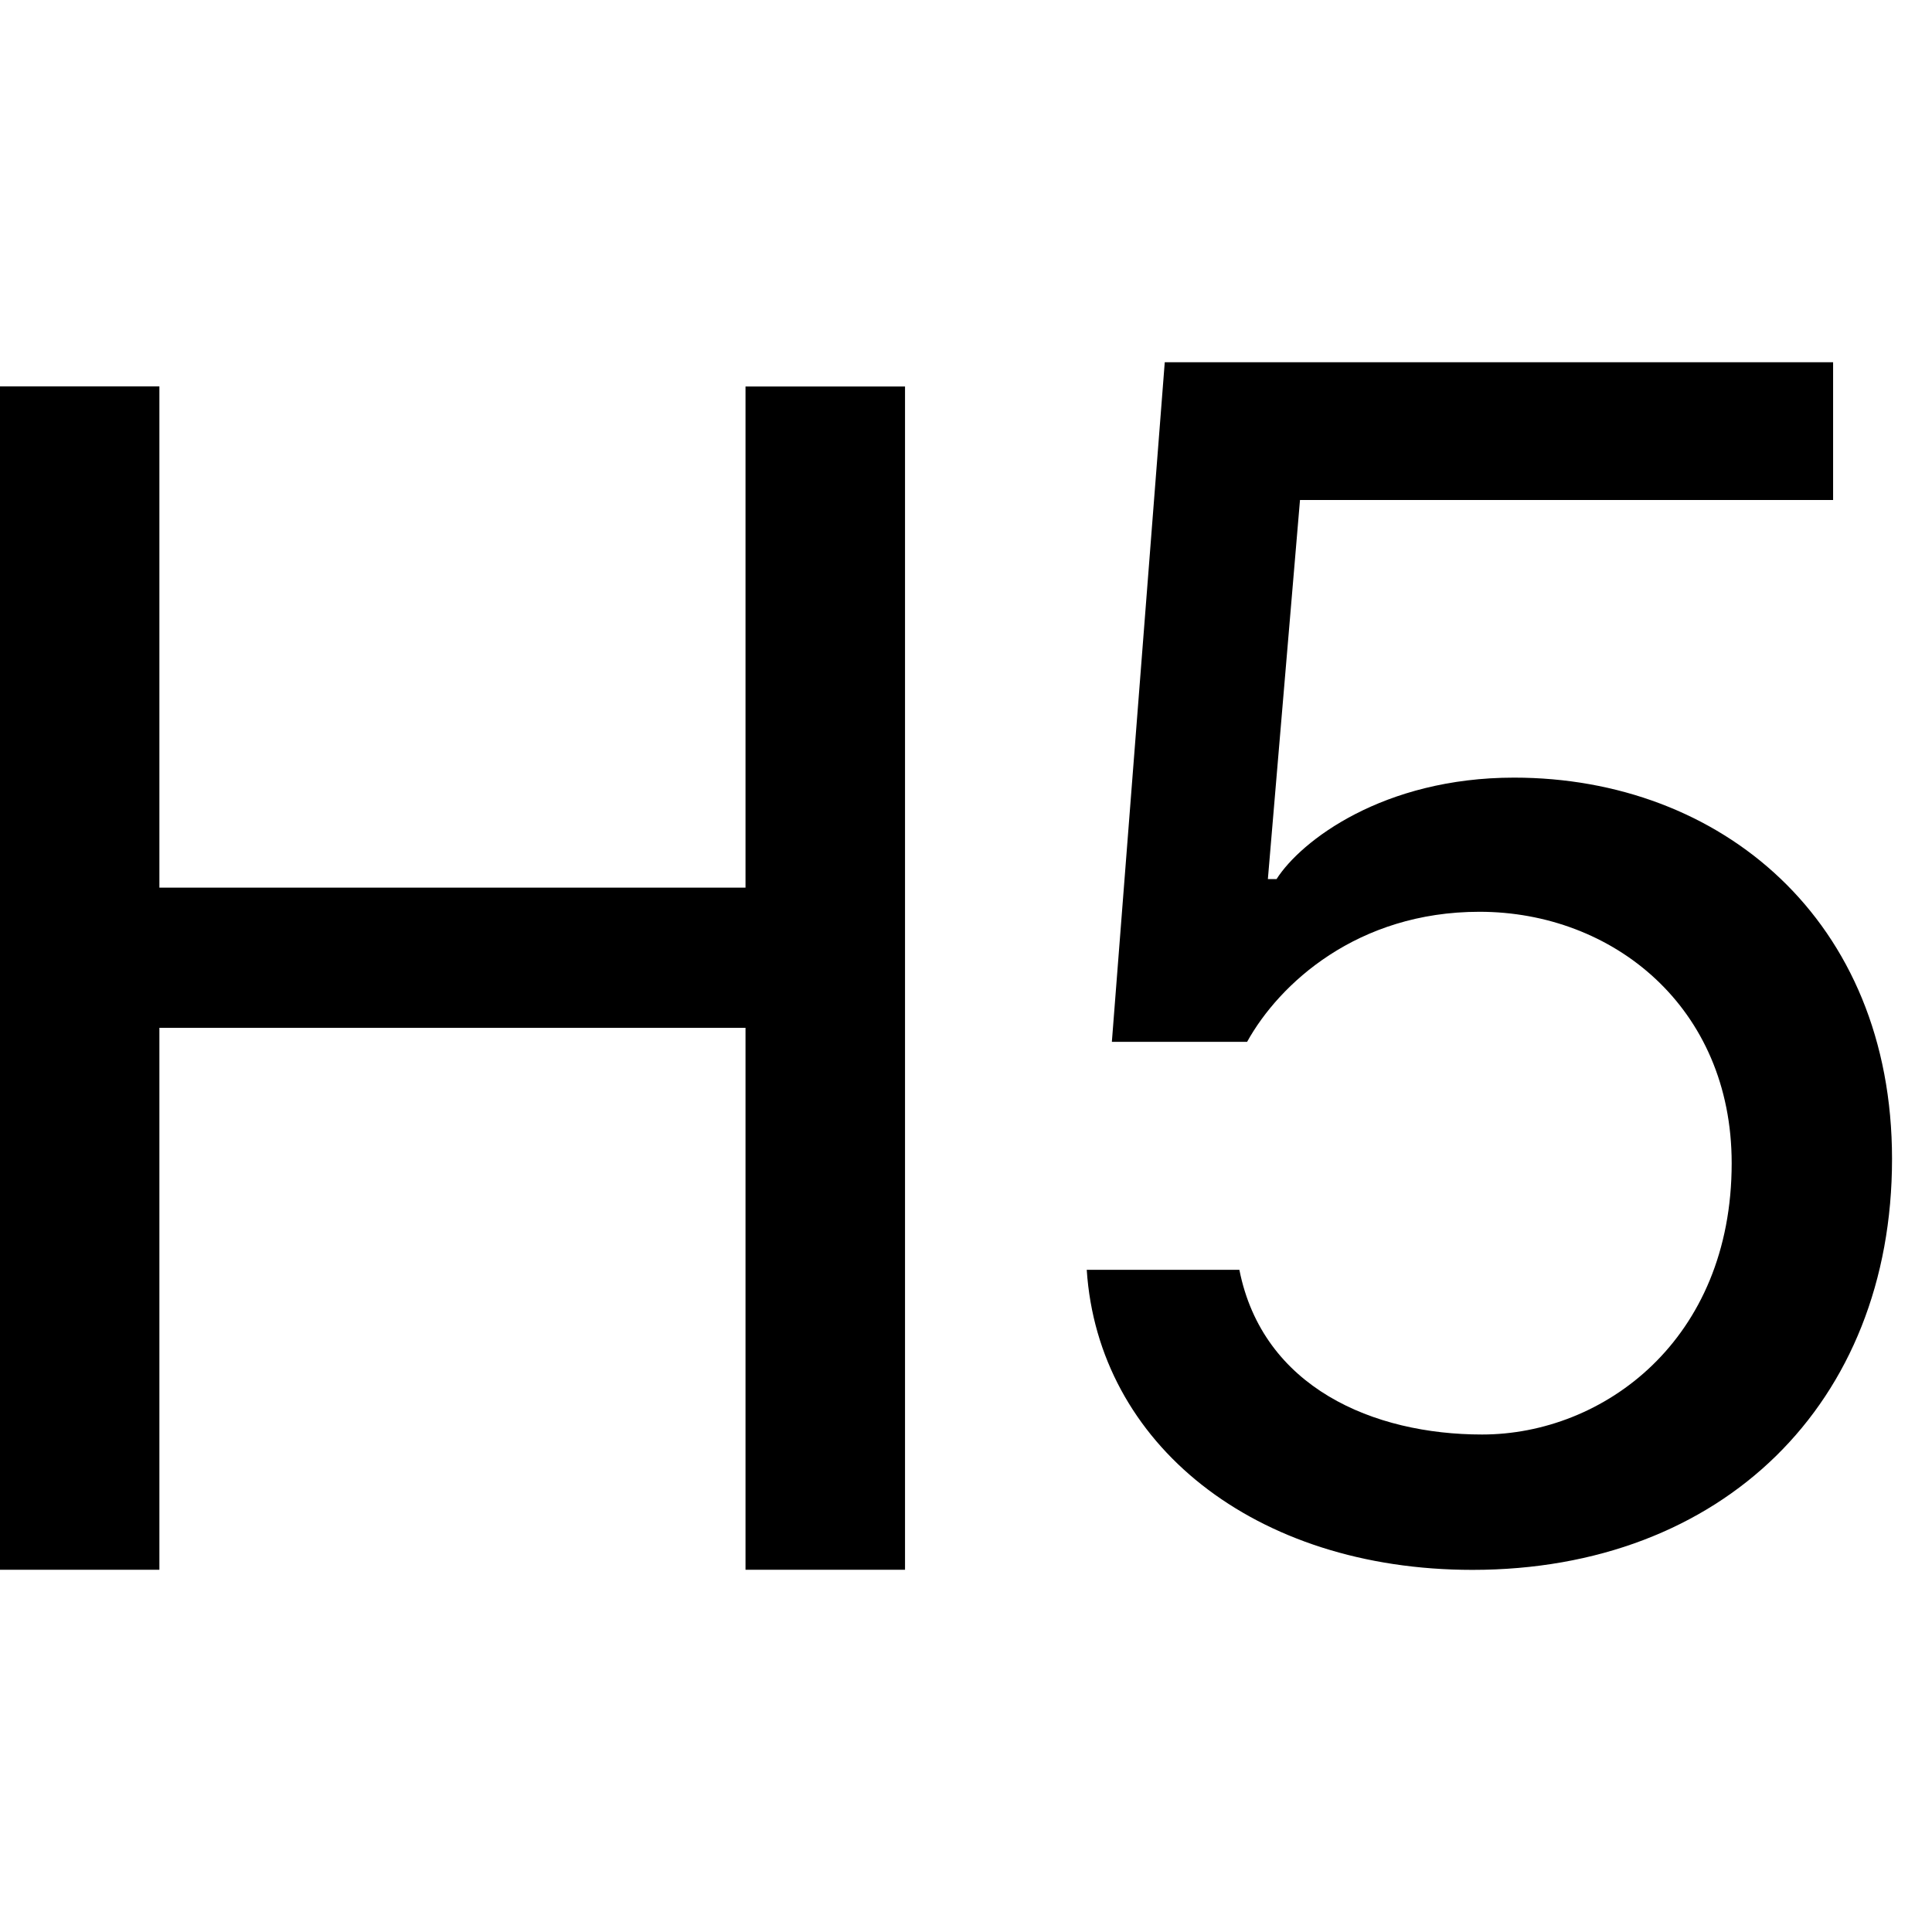 <?xml version="1.0" encoding="utf-8"?>
<!-- Generator: www.svgicons.com -->
<svg xmlns="http://www.w3.org/2000/svg" width="800" height="800" viewBox="0 0 16 16">
<path fill="currentColor" d="M9 10.516h1.264c.193.976 1.112 1.364 2.01 1.364c1.005 0 2.067-.782 2.067-2.247c0-1.292-.983-2.082-2.089-2.082c-1.012 0-1.658.596-1.924 1.077h-1.12L9.646 3h5.535v1.141h-4.415L10.5 7.28h.072c.201-.316.883-.84 1.967-.84c1.709 0 3.13 1.177 3.13 3.158c0 2.025-1.407 3.403-3.475 3.403c-1.809 0-3.1-1.048-3.194-2.484ZM7.495 13V3.201H6.174v4.15H1.32V3.2H0V13h1.32V8.512h4.854V13z"/>
</svg>